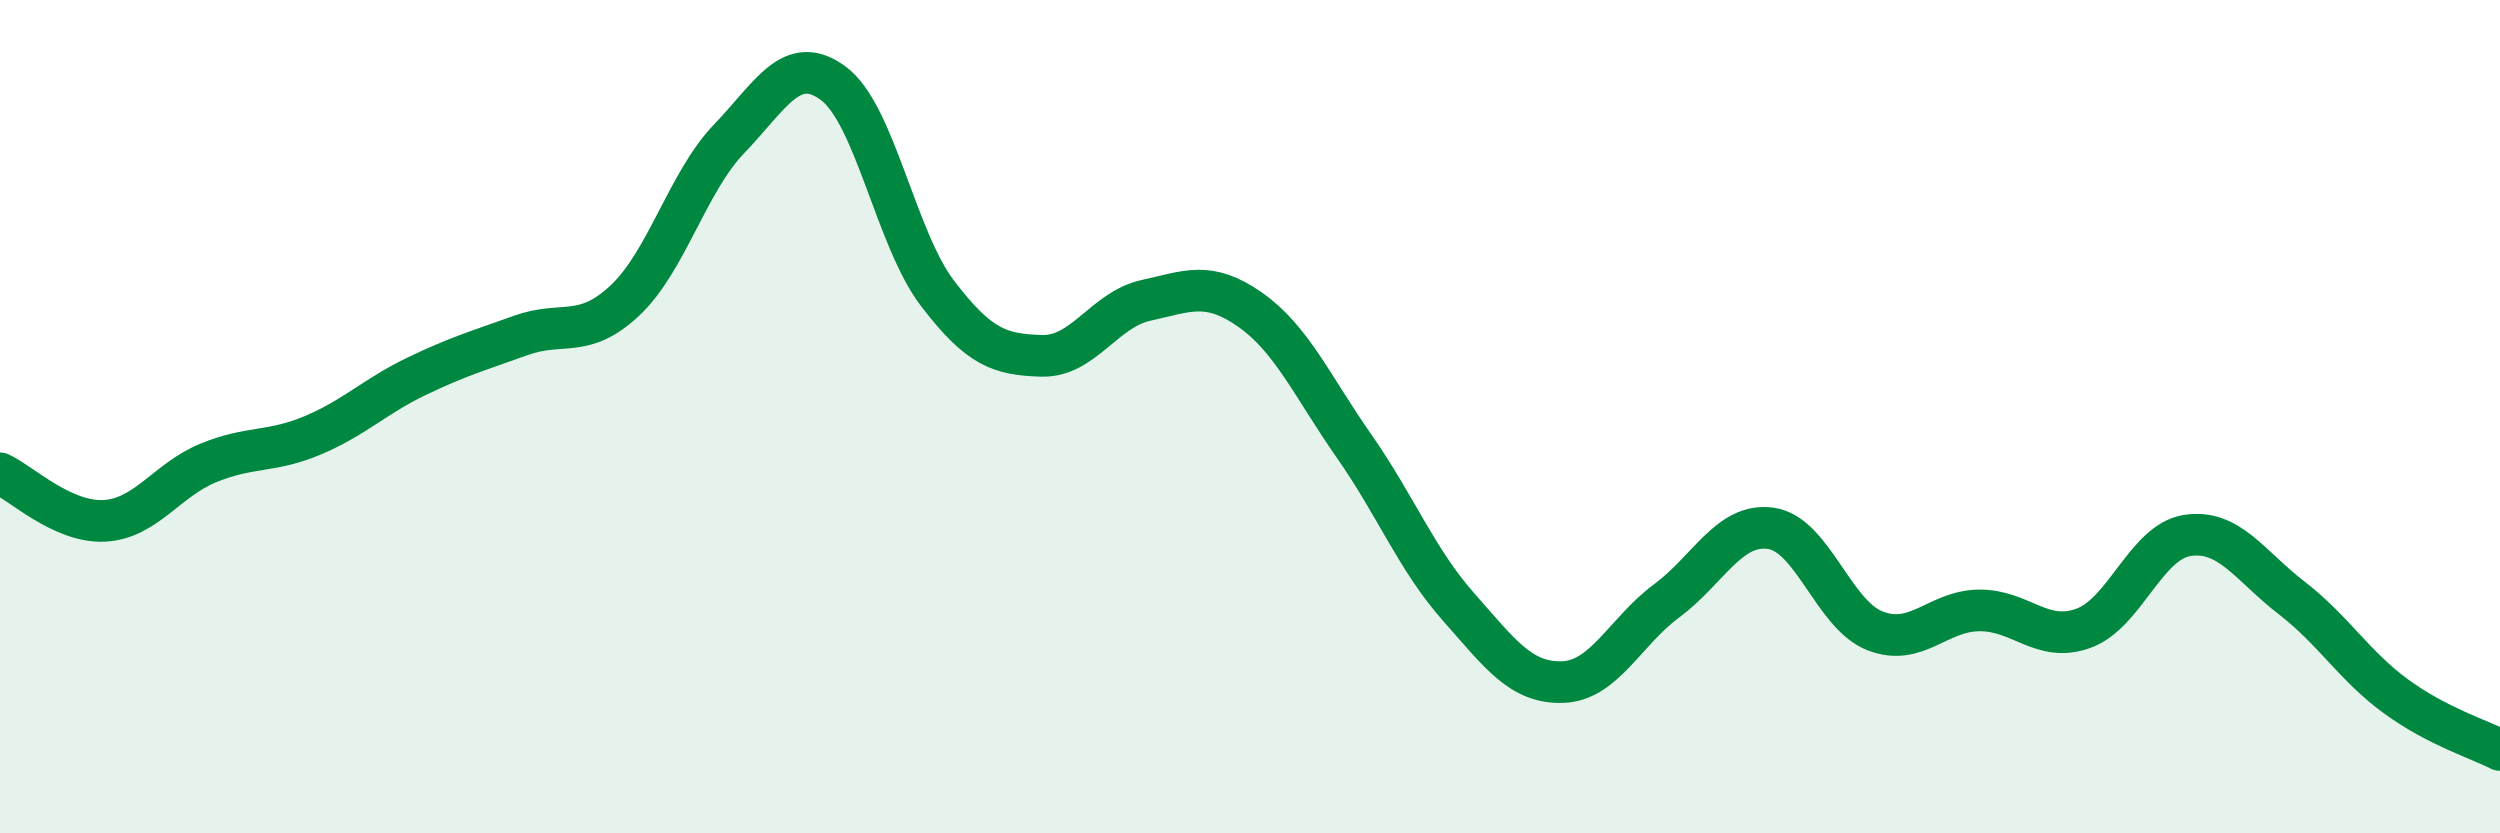 
    <svg width="60" height="20" viewBox="0 0 60 20" xmlns="http://www.w3.org/2000/svg">
      <path
        d="M 0,11.36 C 0.5,11.59 1.5,12.55 2.5,12.5 C 3.5,12.45 4,11.52 5,11.11 C 6,10.7 6.5,10.87 7.5,10.45 C 8.5,10.03 9,9.51 10,9.03 C 11,8.55 11.5,8.41 12.5,8.05 C 13.5,7.69 14,8.15 15,7.21 C 16,6.27 16.5,4.37 17.5,3.33 C 18.5,2.29 19,1.26 20,2 C 21,2.74 21.5,5.73 22.5,7.04 C 23.5,8.35 24,8.51 25,8.54 C 26,8.57 26.5,7.43 27.5,7.21 C 28.5,6.99 29,6.73 30,7.43 C 31,8.13 31.5,9.28 32.5,10.71 C 33.5,12.14 34,13.43 35,14.56 C 36,15.69 36.5,16.4 37.5,16.37 C 38.5,16.34 39,15.16 40,14.42 C 41,13.68 41.5,12.54 42.5,12.68 C 43.5,12.82 44,14.75 45,15.14 C 46,15.53 46.5,14.66 47.5,14.65 C 48.5,14.64 49,15.44 50,15.08 C 51,14.72 51.5,13 52.5,12.85 C 53.5,12.7 54,13.58 55,14.35 C 56,15.12 56.5,15.98 57.5,16.71 C 58.5,17.44 59.5,17.74 60,18L60 20L0 20Z"
        fill="#008740"
        opacity="0.1"
        stroke-linecap="round"
        stroke-linejoin="round"
      />
      <path
        d="M 0,11.36 C 0.5,11.59 1.5,12.55 2.5,12.5 C 3.5,12.45 4,11.52 5,11.11 C 6,10.7 6.5,10.87 7.5,10.45 C 8.5,10.03 9,9.51 10,9.03 C 11,8.55 11.5,8.41 12.5,8.05 C 13.5,7.69 14,8.15 15,7.21 C 16,6.27 16.5,4.37 17.5,3.33 C 18.5,2.29 19,1.26 20,2 C 21,2.74 21.5,5.73 22.5,7.04 C 23.5,8.35 24,8.51 25,8.54 C 26,8.57 26.5,7.43 27.5,7.21 C 28.5,6.99 29,6.73 30,7.43 C 31,8.13 31.5,9.28 32.5,10.71 C 33.5,12.14 34,13.43 35,14.56 C 36,15.69 36.5,16.4 37.5,16.37 C 38.5,16.34 39,15.16 40,14.42 C 41,13.68 41.5,12.54 42.5,12.68 C 43.5,12.82 44,14.75 45,15.14 C 46,15.53 46.5,14.66 47.5,14.65 C 48.5,14.64 49,15.44 50,15.08 C 51,14.72 51.5,13 52.5,12.85 C 53.5,12.7 54,13.58 55,14.35 C 56,15.12 56.5,15.98 57.5,16.71 C 58.5,17.44 59.5,17.74 60,18"
        stroke="#008740"
        stroke-width="1"
        fill="none"
        stroke-linecap="round"
        stroke-linejoin="round"
      />
    </svg>
  